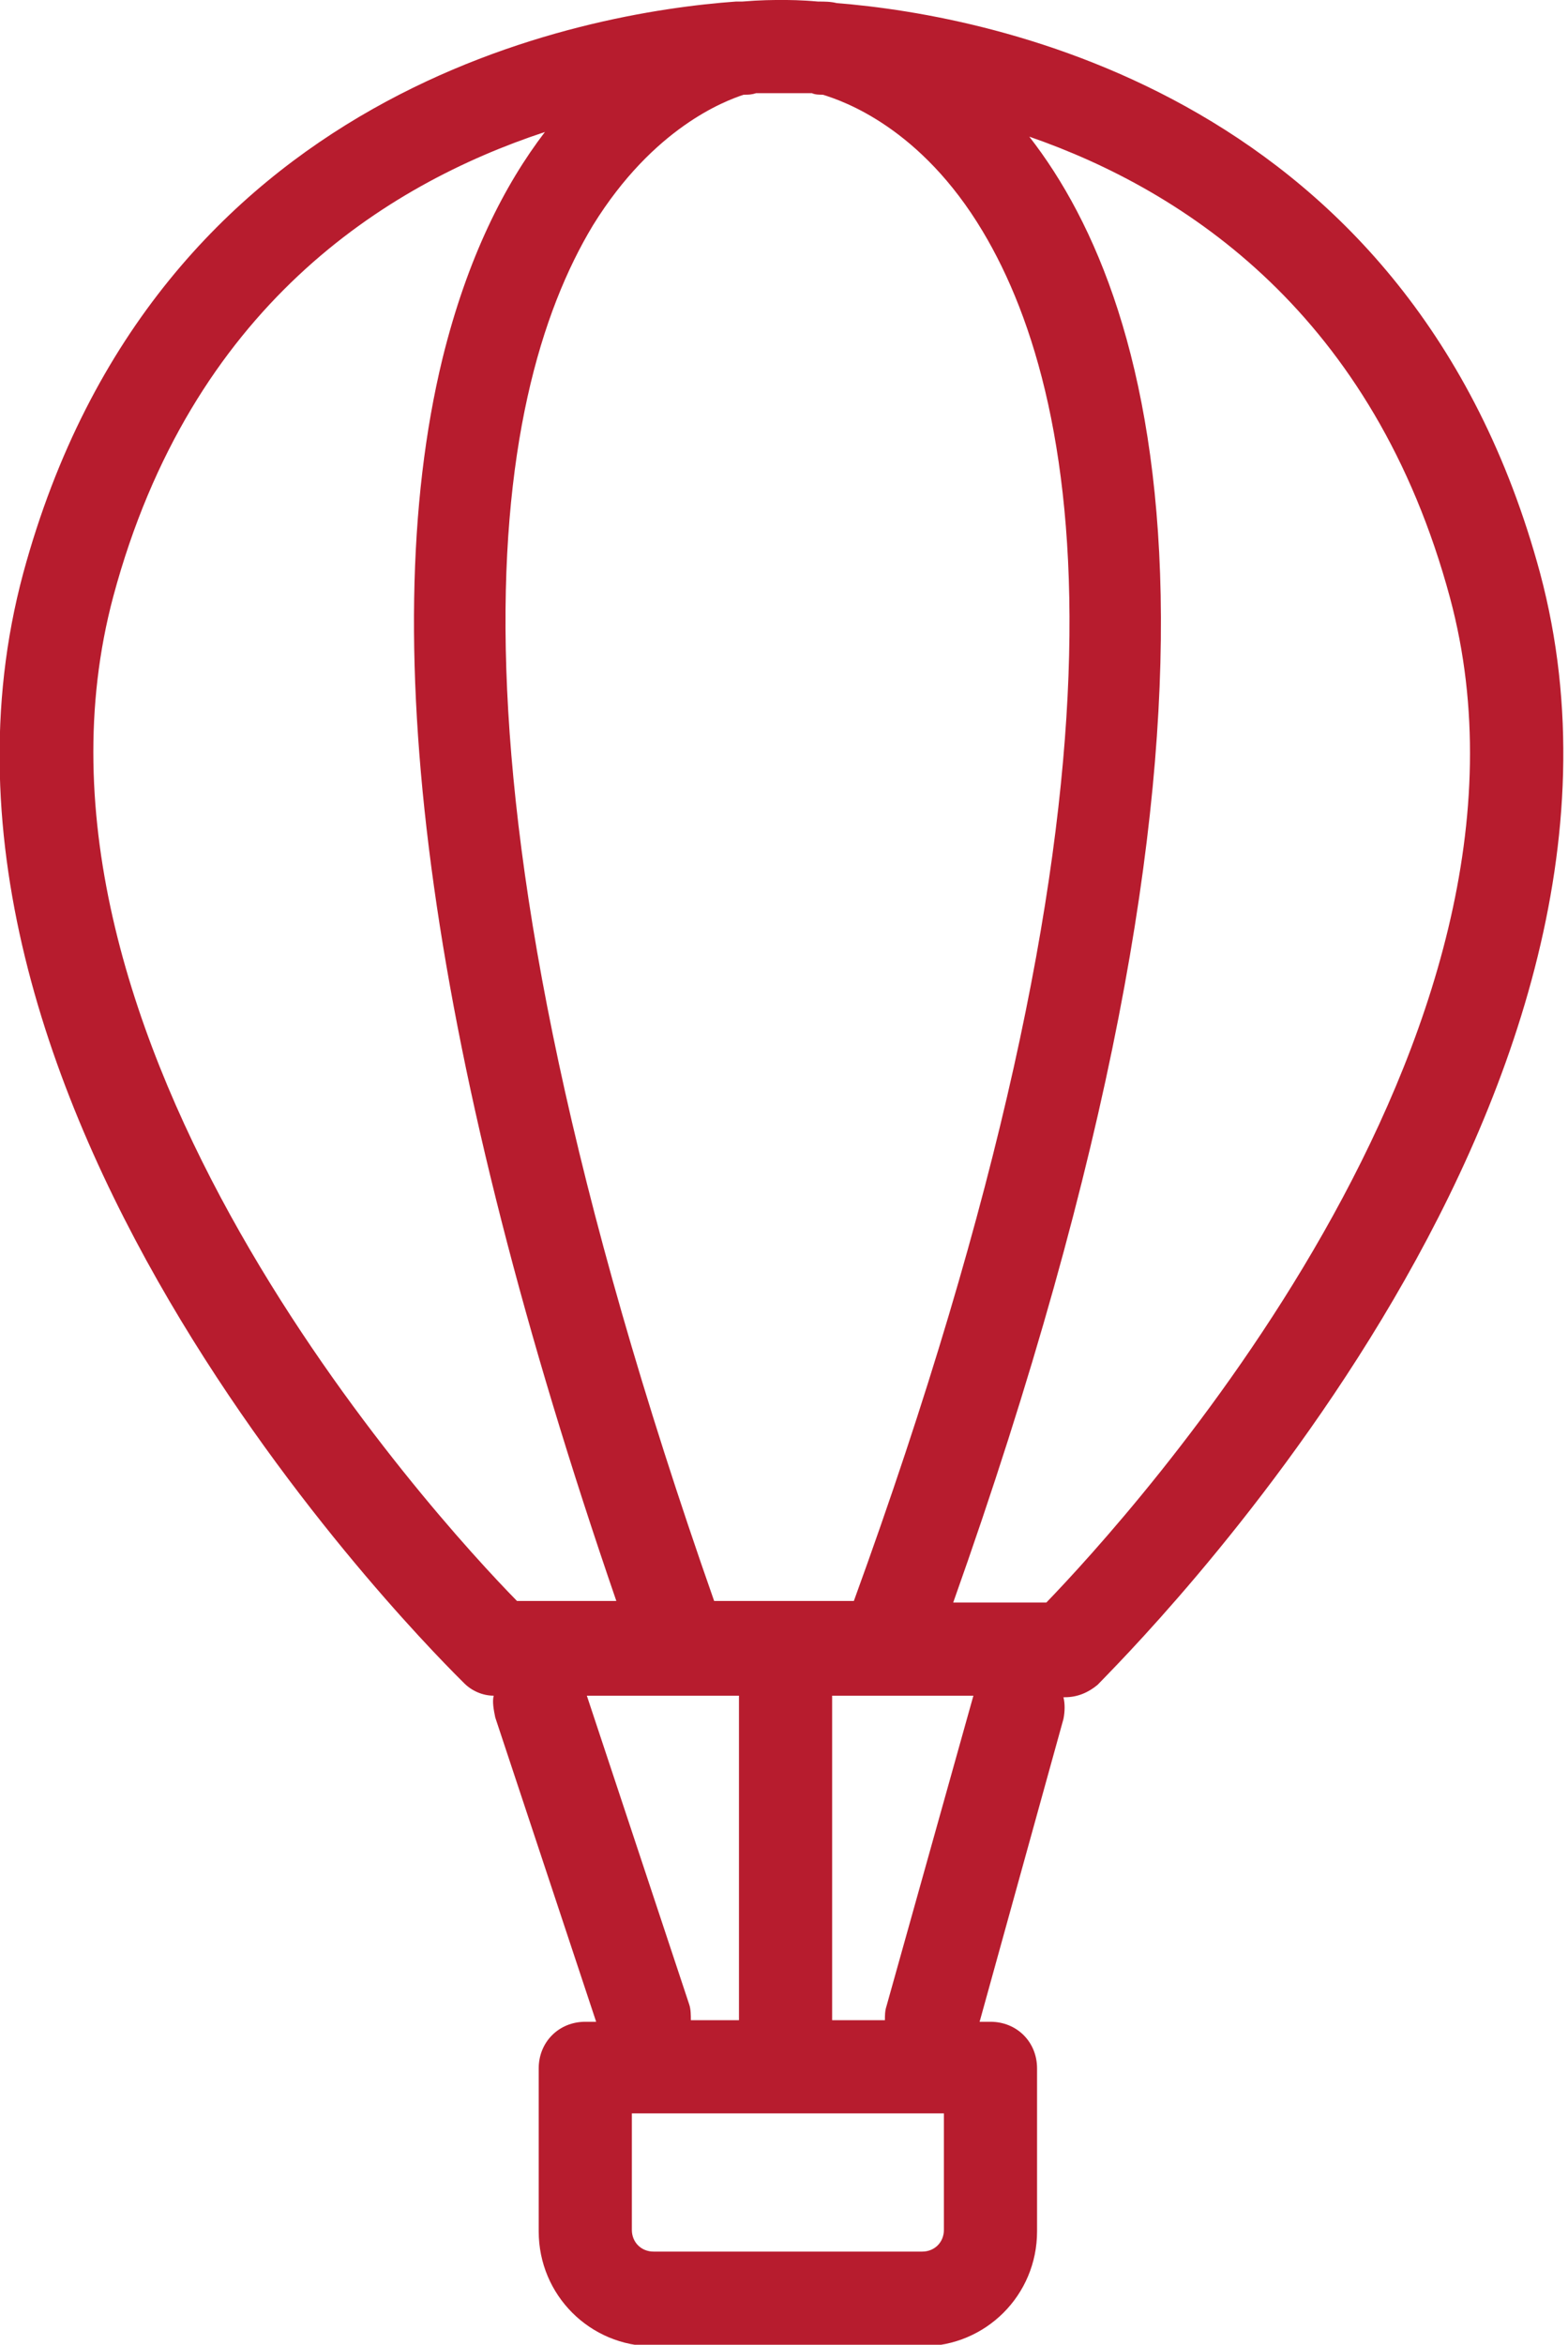 <svg xmlns="http://www.w3.org/2000/svg" width="101" height="151" viewBox="0 0 101 151" fill="none"><g clip-path="url(#clip0_251_9659)"><path d="M99.2 36.9C90.9 6.2 64 1 53.9 0.2C53.5 0.1 53.1 0.1 52.7 0.1C51.6 0 50.8 0 50.4 0H50.3C49.8 0 49 0 47.8 0.1C47.7 0.1 47.5 0.1 47.4 0.1C37.7 0.8 10 5.6 1.5 36.9C-7.8 71.4 28.4 106.9 29.9 108.4C30.4 108.9 31.1 109.2 31.8 109.2C31.7 109.6 31.8 110.1 31.9 110.6L38.4 130.2H37.7C36 130.2 34.7 131.5 34.7 133.2V143.7C34.7 147.8 38 151.1 42.1 151.1H59.4C63.5 151.1 66.8 147.8 66.8 143.7V133.2C66.8 131.5 65.5 130.2 63.8 130.2H63.1L68.5 110.7C68.6 110.2 68.6 109.7 68.5 109.3H68.6C69.4 109.3 70.1 109 70.7 108.5C72.3 106.8 108.4 71.3 99.2 36.9ZM47.9 6.1C48.2 6.1 48.4 6.1 48.7 6C49.2 6 49.6 6 49.9 6C50 6 50.1 6 50.2 6C50.3 6 50.4 6 50.5 6C50.6 6 50.7 6 50.9 6C51.2 6 51.7 6 52.3 6C52.5 6.1 52.8 6.1 53 6.1C54.3 6.5 59.3 8.2 63.3 14.9C70 26.1 74.1 50.6 55 103.1H46C27.4 50.1 31.5 25.6 38.2 14.5C42.1 8.2 46.7 6.5 47.9 6.1ZM7.3 38.4C12.3 19.8 24.8 11.9 35.1 8.5C32.5 11.9 30.1 16.6 28.5 23.1C24 41.6 27.8 68.5 39.7 103.1H33.3C28 97.7 -0.3 66.8 7.3 38.4ZM37.8 109.2H47.6V130.1H44.5C44.5 129.8 44.5 129.4 44.4 129.1L37.8 109.2ZM60.8 143.6C60.8 144.4 60.2 145 59.4 145H42.1C41.3 145 40.7 144.4 40.7 143.6V136.1H60.8V143.6ZM57.1 129.2C57 129.5 57 129.8 57 130.1H53.6V109.2H62.7L57.1 129.2ZM67.4 103.2H61.4C82 45.2 74.8 19.7 66.3 8.8C76.4 12.3 88.5 20.3 93.4 38.5C101 66.8 72.7 97.7 67.4 103.2Z" fill="#B71C2E"></path></g><defs><clipPath id="clip0_251_9659"><rect width="100.7" height="151" fill="white"></rect></clipPath></defs></svg>